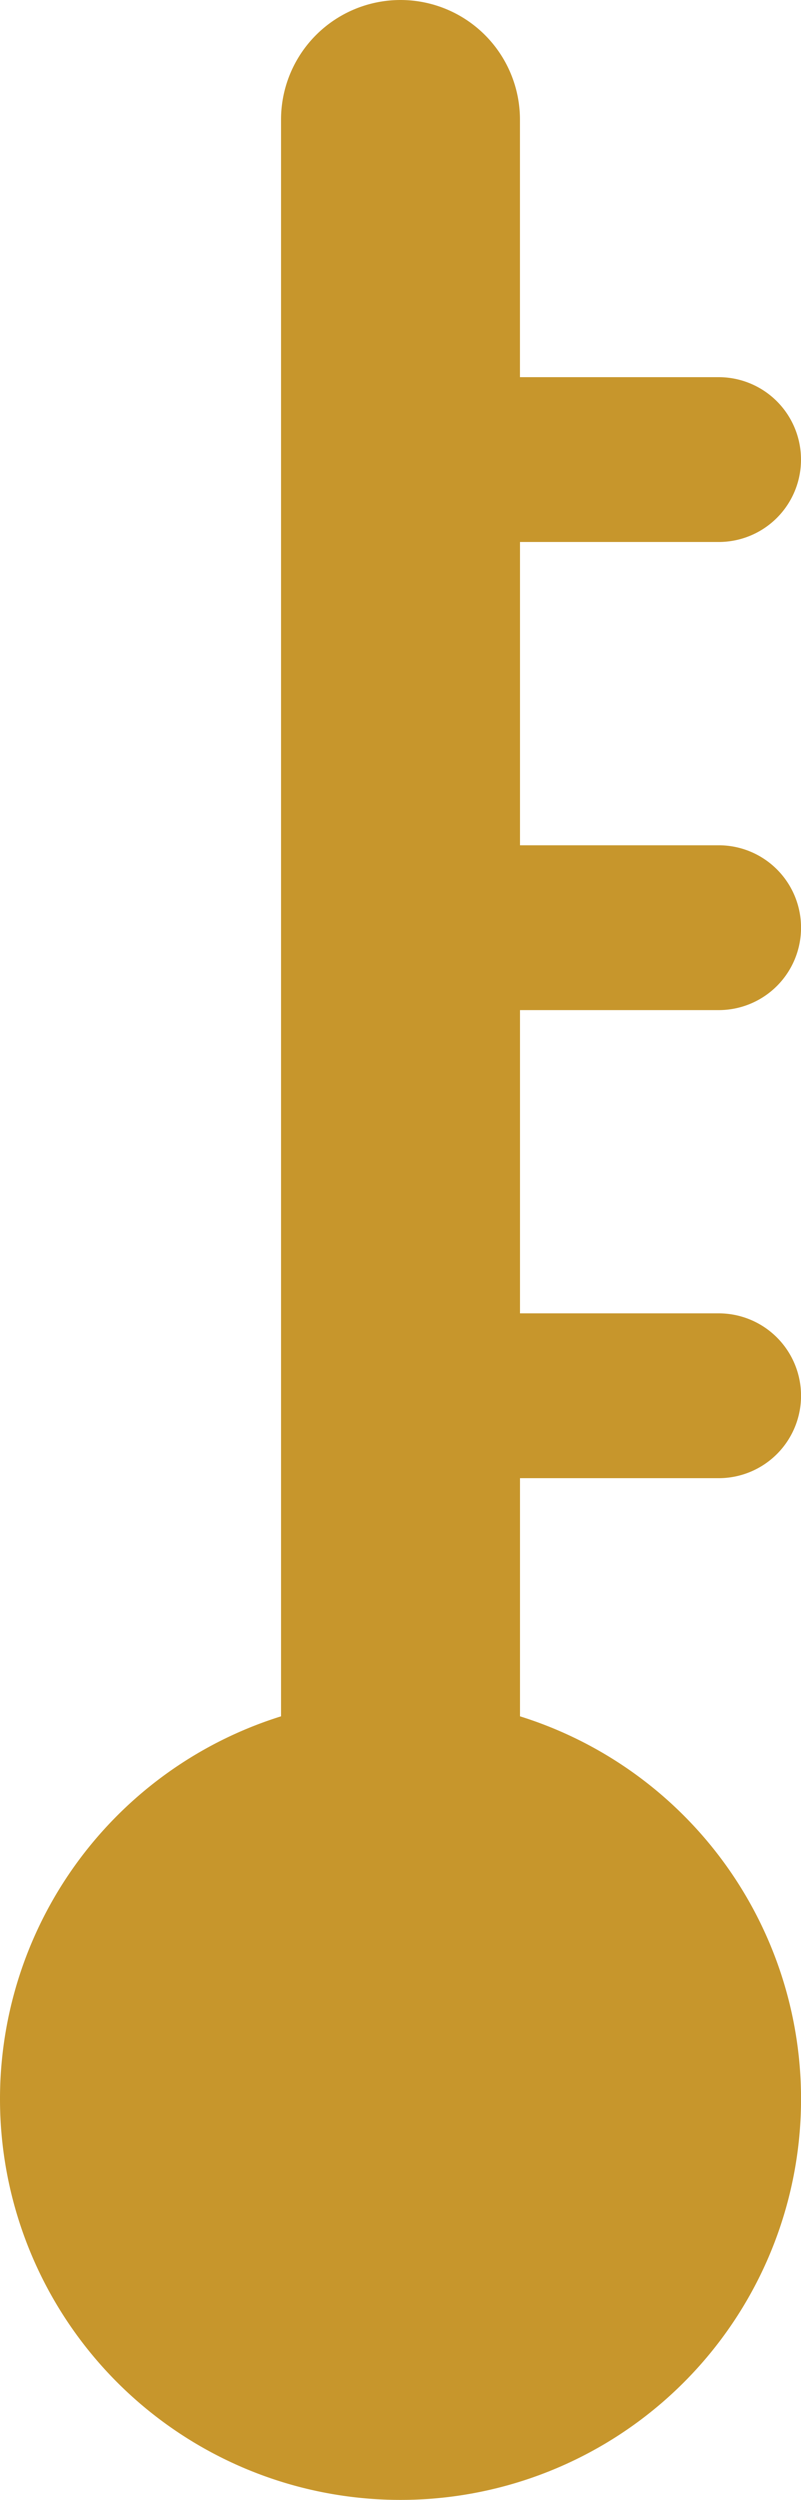 <svg width="18.329" height="57.148" xmlns="http://www.w3.org/2000/svg"><path data-name="Path 7806" d="M18.329 10.506a1.884 1.884 0 00-1.884-1.884h-4.547V2.735A2.734 2.734 0 009.165 0a2.734 2.734 0 00-2.734 2.735v36.5a9.165 9.165 0 105.468 0v-5.444h4.547a1.884 1.884 0 001.884-1.884 1.884 1.884 0 00-1.884-1.884h-4.547v-6.932h4.547a1.884 1.884 0 001.884-1.884 1.883 1.883 0 00-1.884-1.884h-4.547V12.39h4.547a1.883 1.883 0 001.883-1.884z" fill="#c7962c" fill-rule="evenodd"></path></svg>